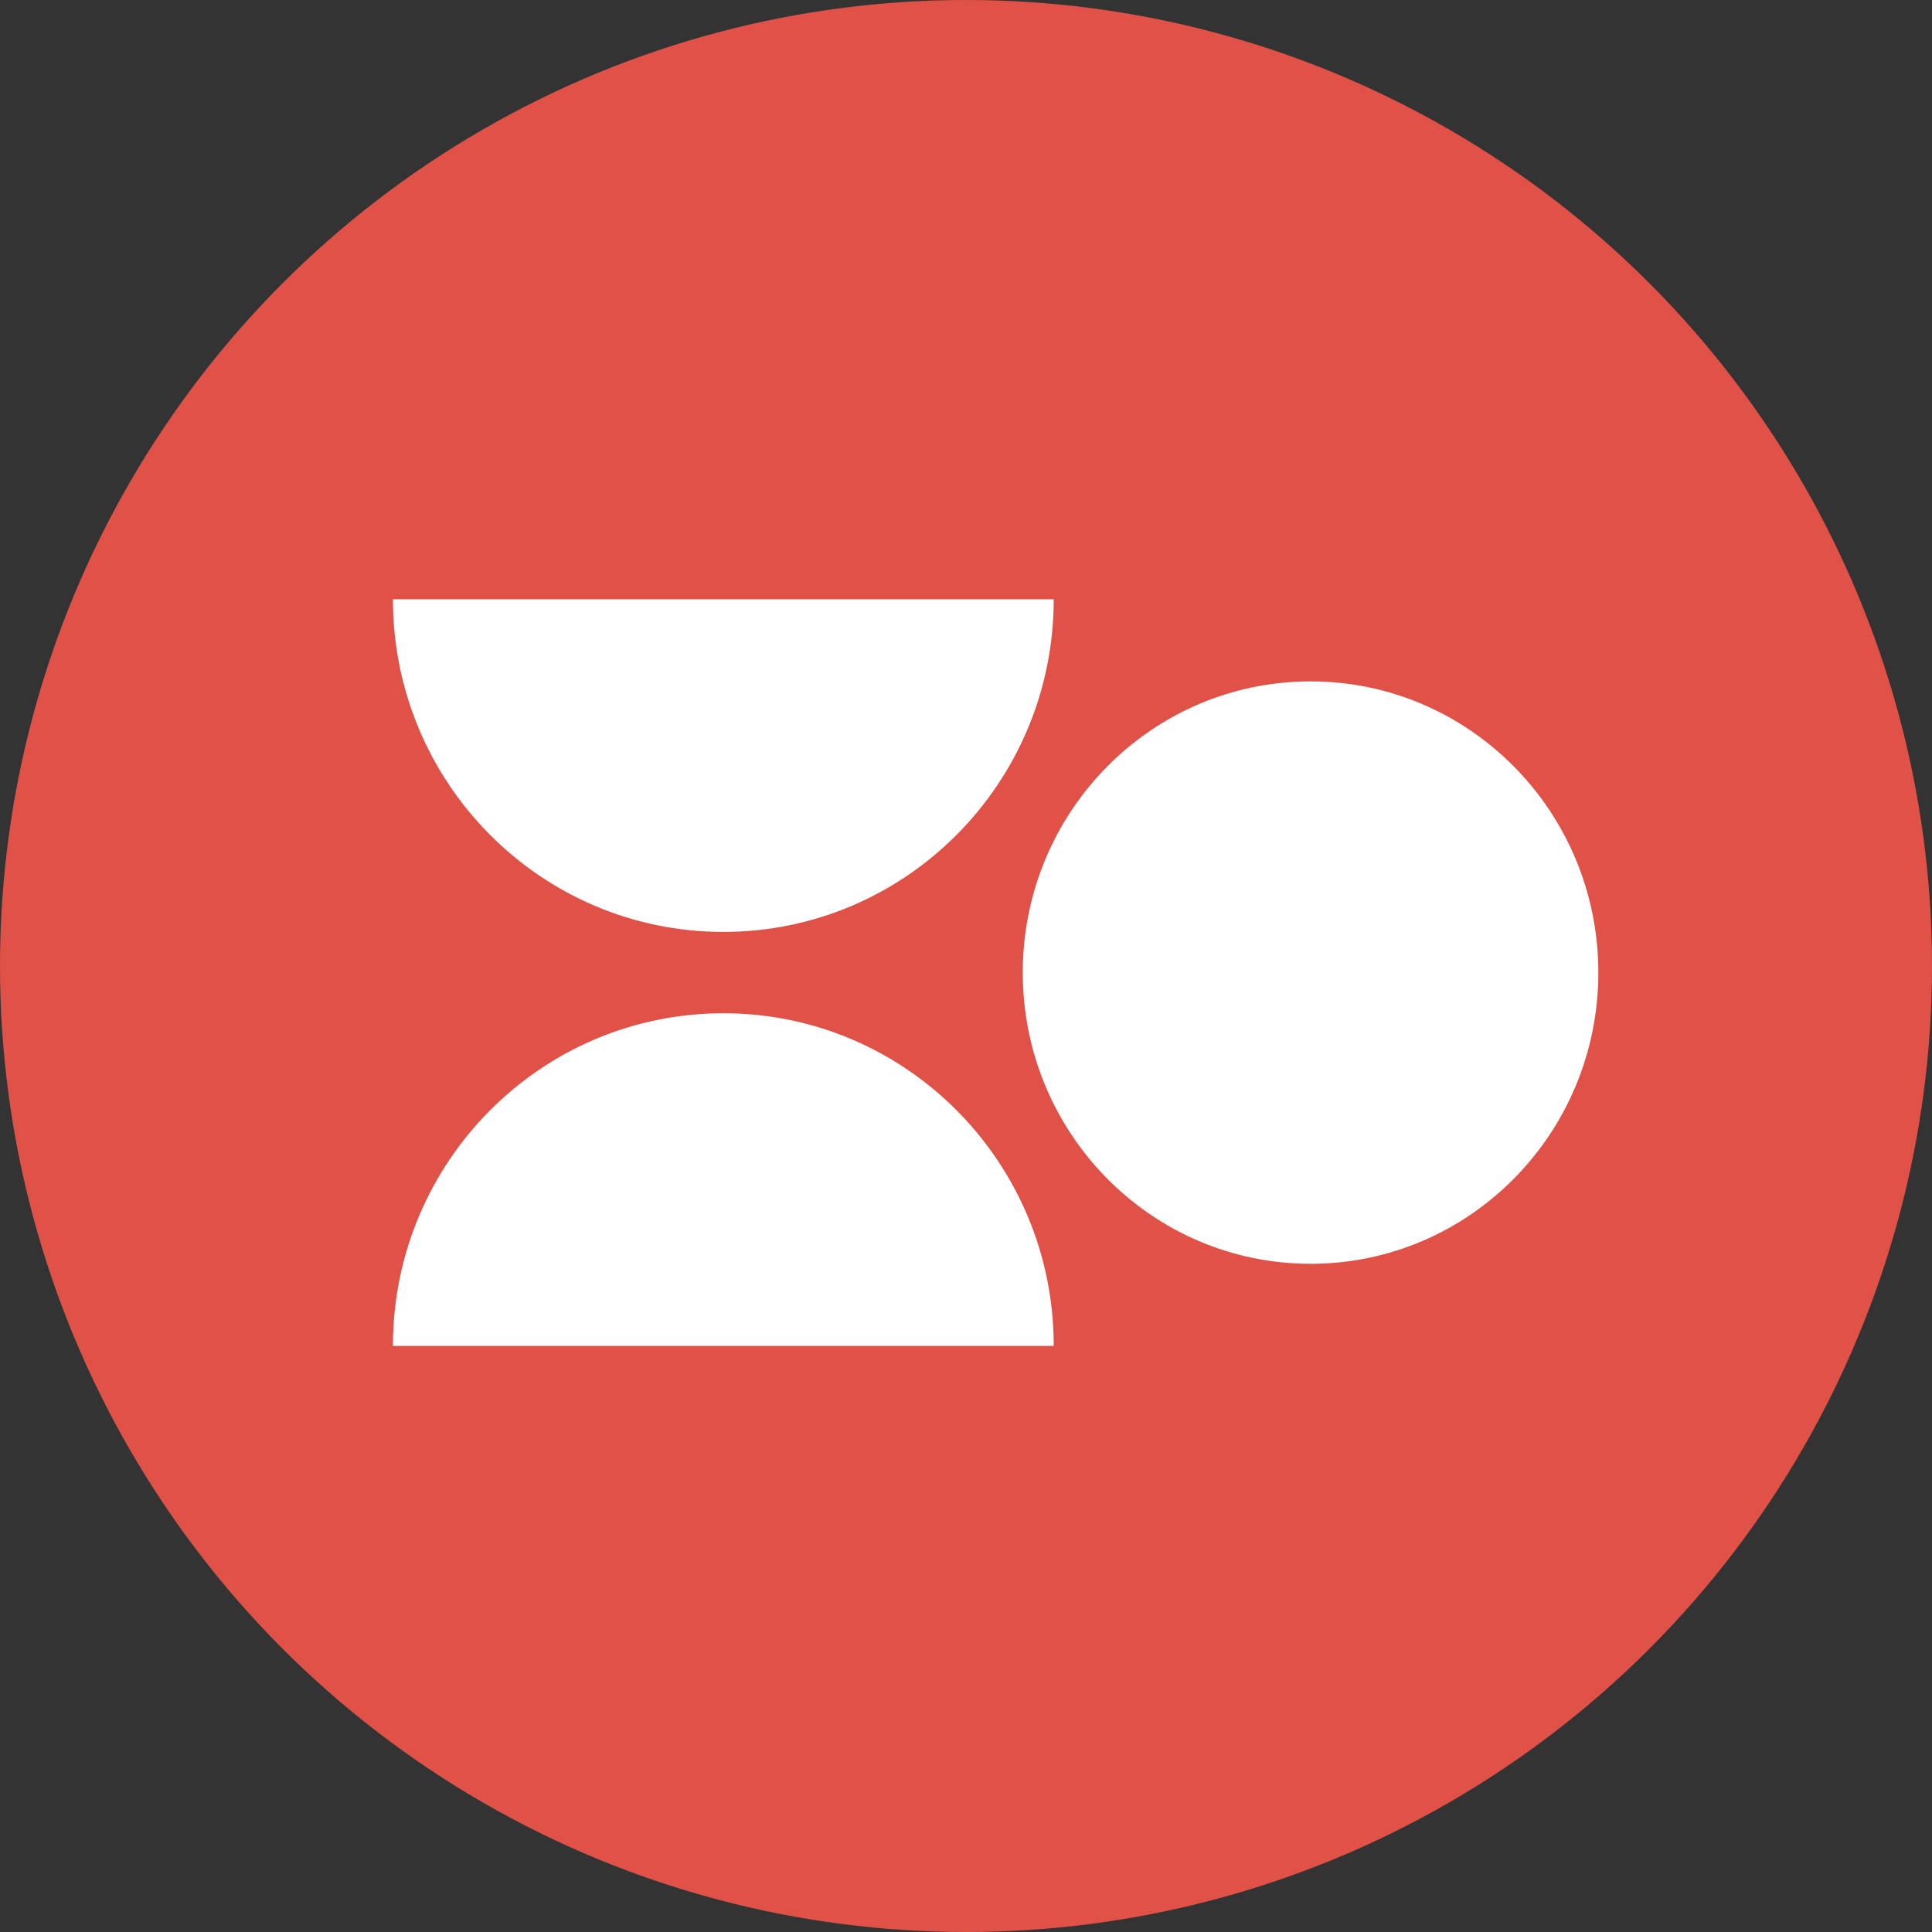 <svg width="256" height="256" viewBox="0 0 256 256" fill="none" xmlns="http://www.w3.org/2000/svg">
<rect x="0" y="0" width="256" height="256" fill="#333333" stroke="none"/>
<circle cx="128" cy="128" r="128" fill="#E05248"/>
<g clip-path="url(#clip0_337_835)">
<path d="M173.655 167.46C194.714 167.46 211.788 150.183 211.788 128.873C211.788 107.564 194.714 90.286 173.655 90.286C152.596 90.286 135.522 107.564 135.522 128.873C135.522 150.183 152.596 167.46 173.655 167.46Z" fill="white"/>
<path d="M95.843 123.484C120.024 123.484 139.624 103.746 139.624 79.405H52.063C52.063 103.754 71.663 123.484 95.843 123.484Z" fill="white"/>
<path d="M95.843 134.262C71.663 134.262 52.063 154 52.063 178.341H139.624C139.624 153.992 120.024 134.262 95.843 134.262Z" fill="white"/>
</g>
<defs>
<clipPath id="clip0_337_835">
<rect width="160" height="100" fill="white" transform="translate(52 79)"/>
</clipPath>
</defs>
</svg>
